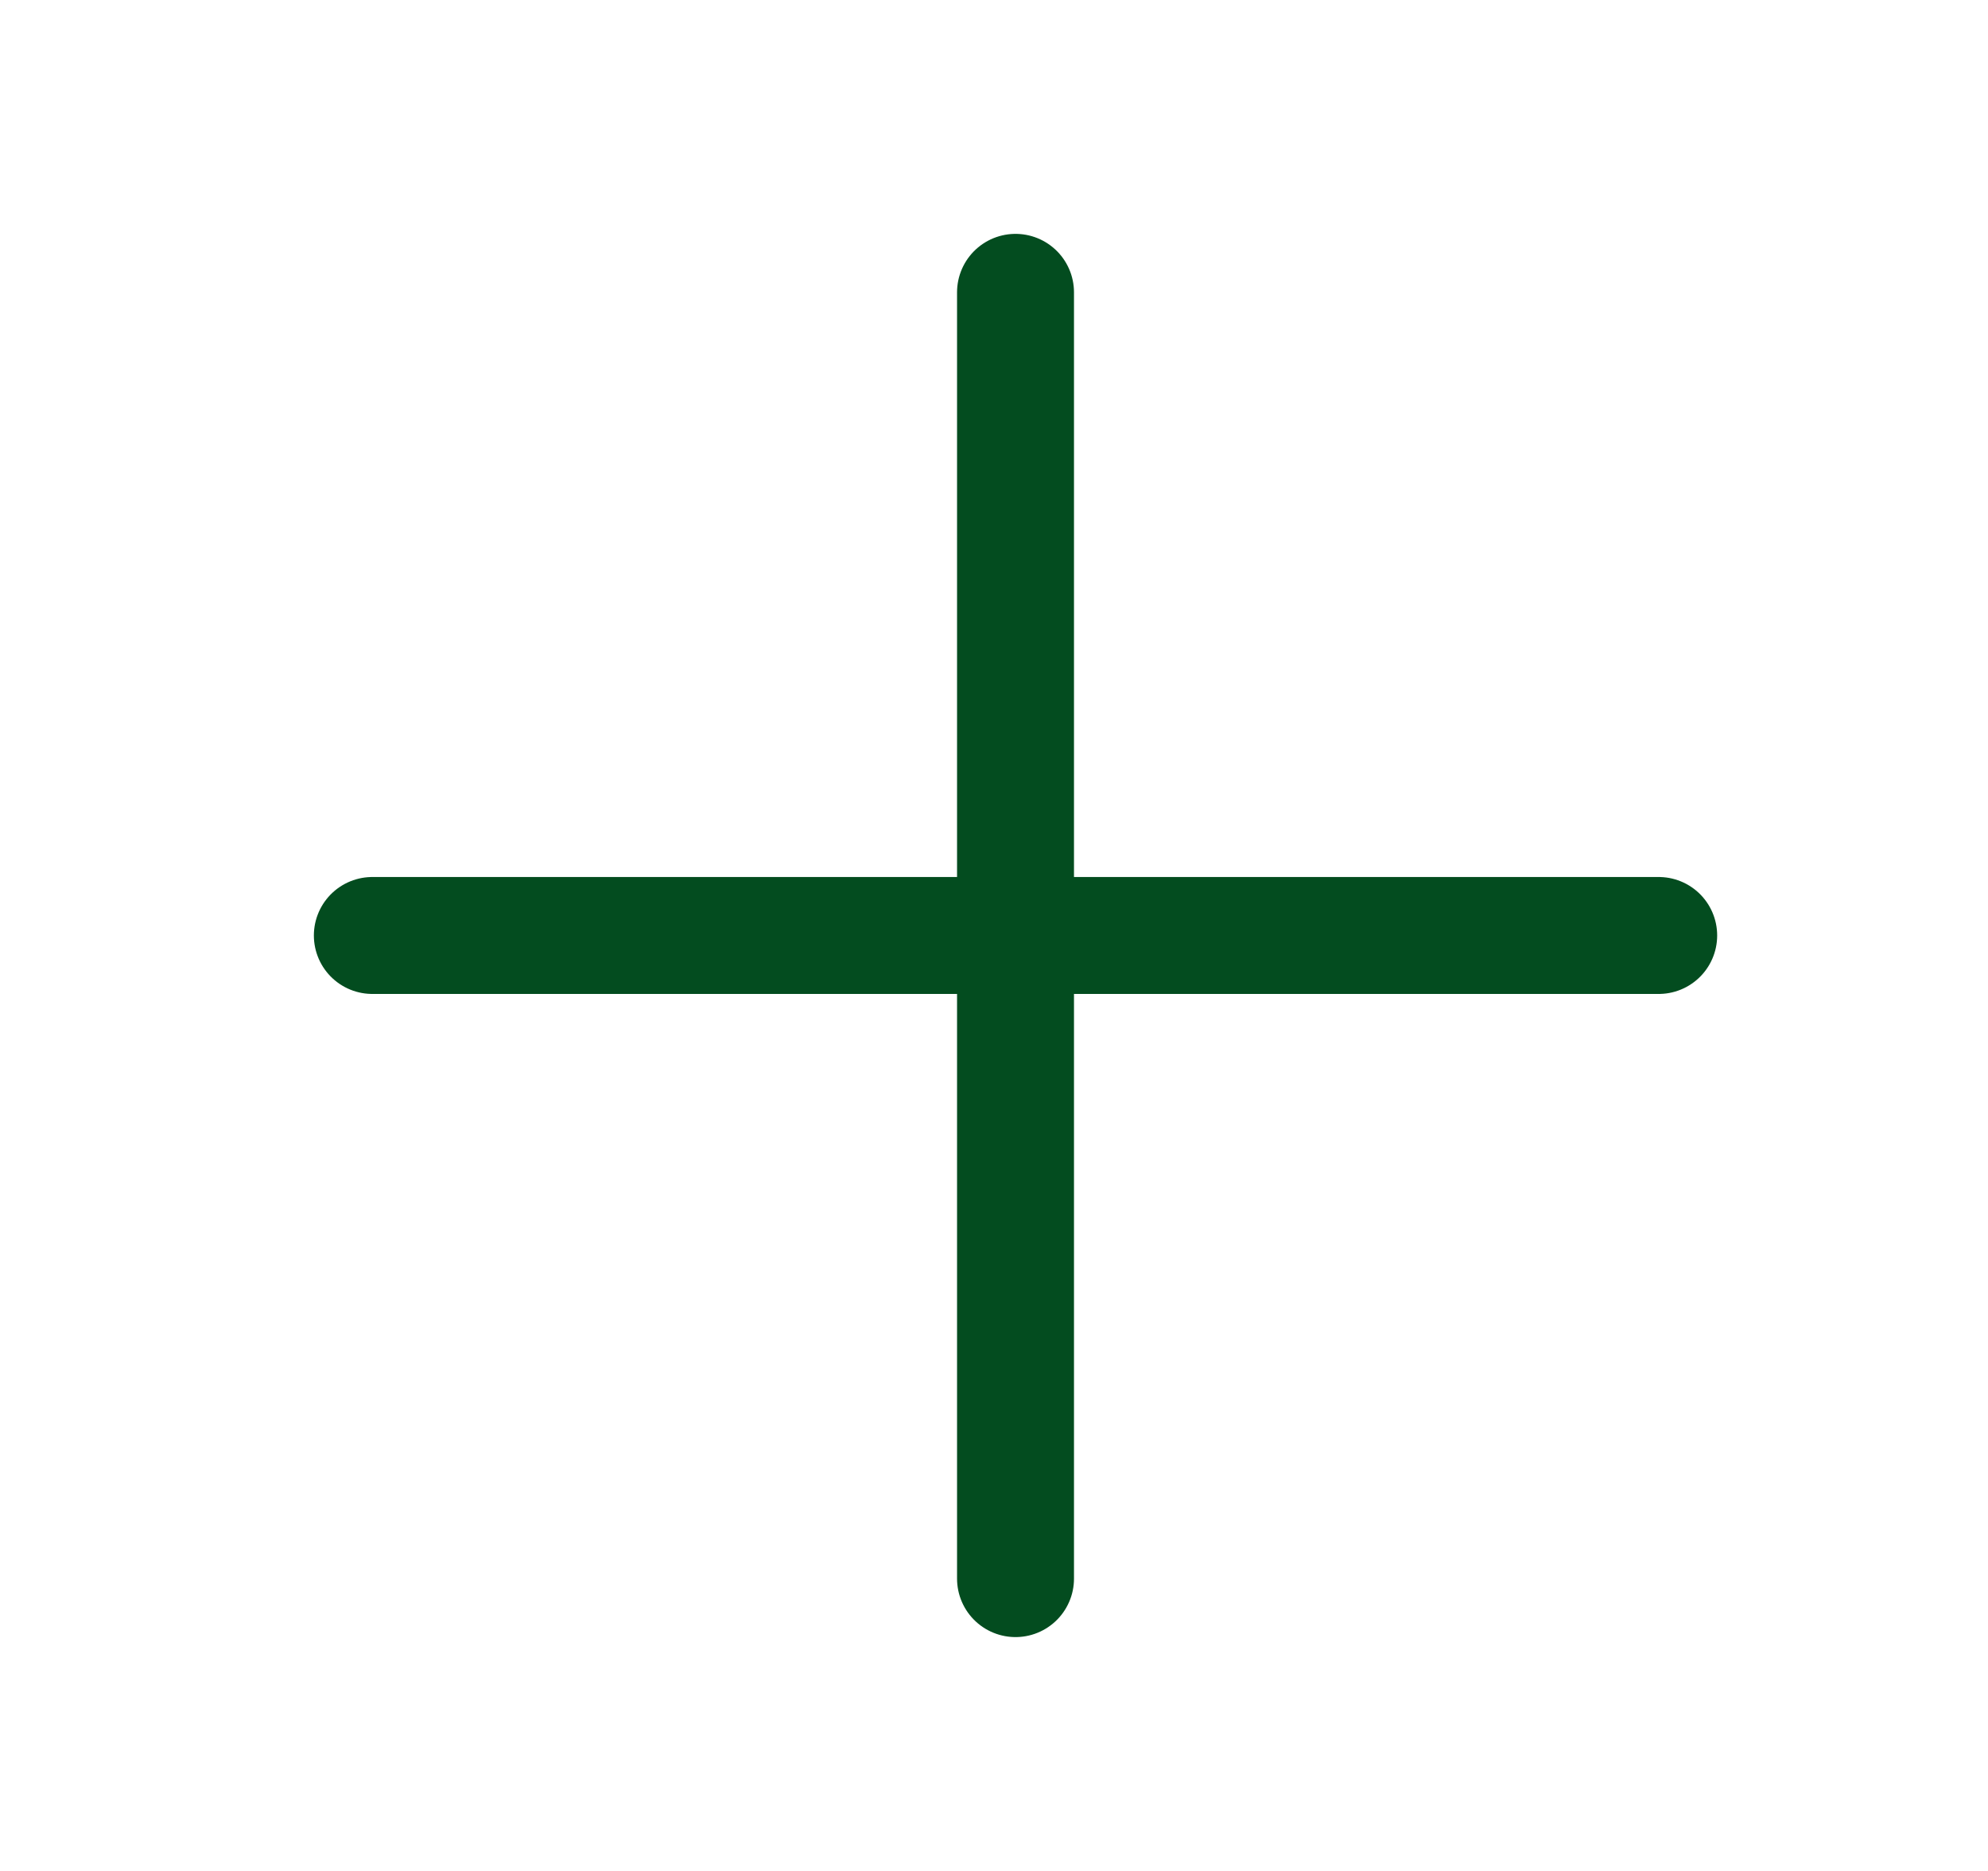<svg width="17" height="16" viewBox="0 0 17 16" fill="none" xmlns="http://www.w3.org/2000/svg">
<path d="M3.184 8H14.184" stroke="#034C1F" stroke-linecap="round" stroke-linejoin="round"/>
<path d="M8.684 2.5V13.5" stroke="#034C1F" stroke-linecap="round" stroke-linejoin="round"/>
</svg>
